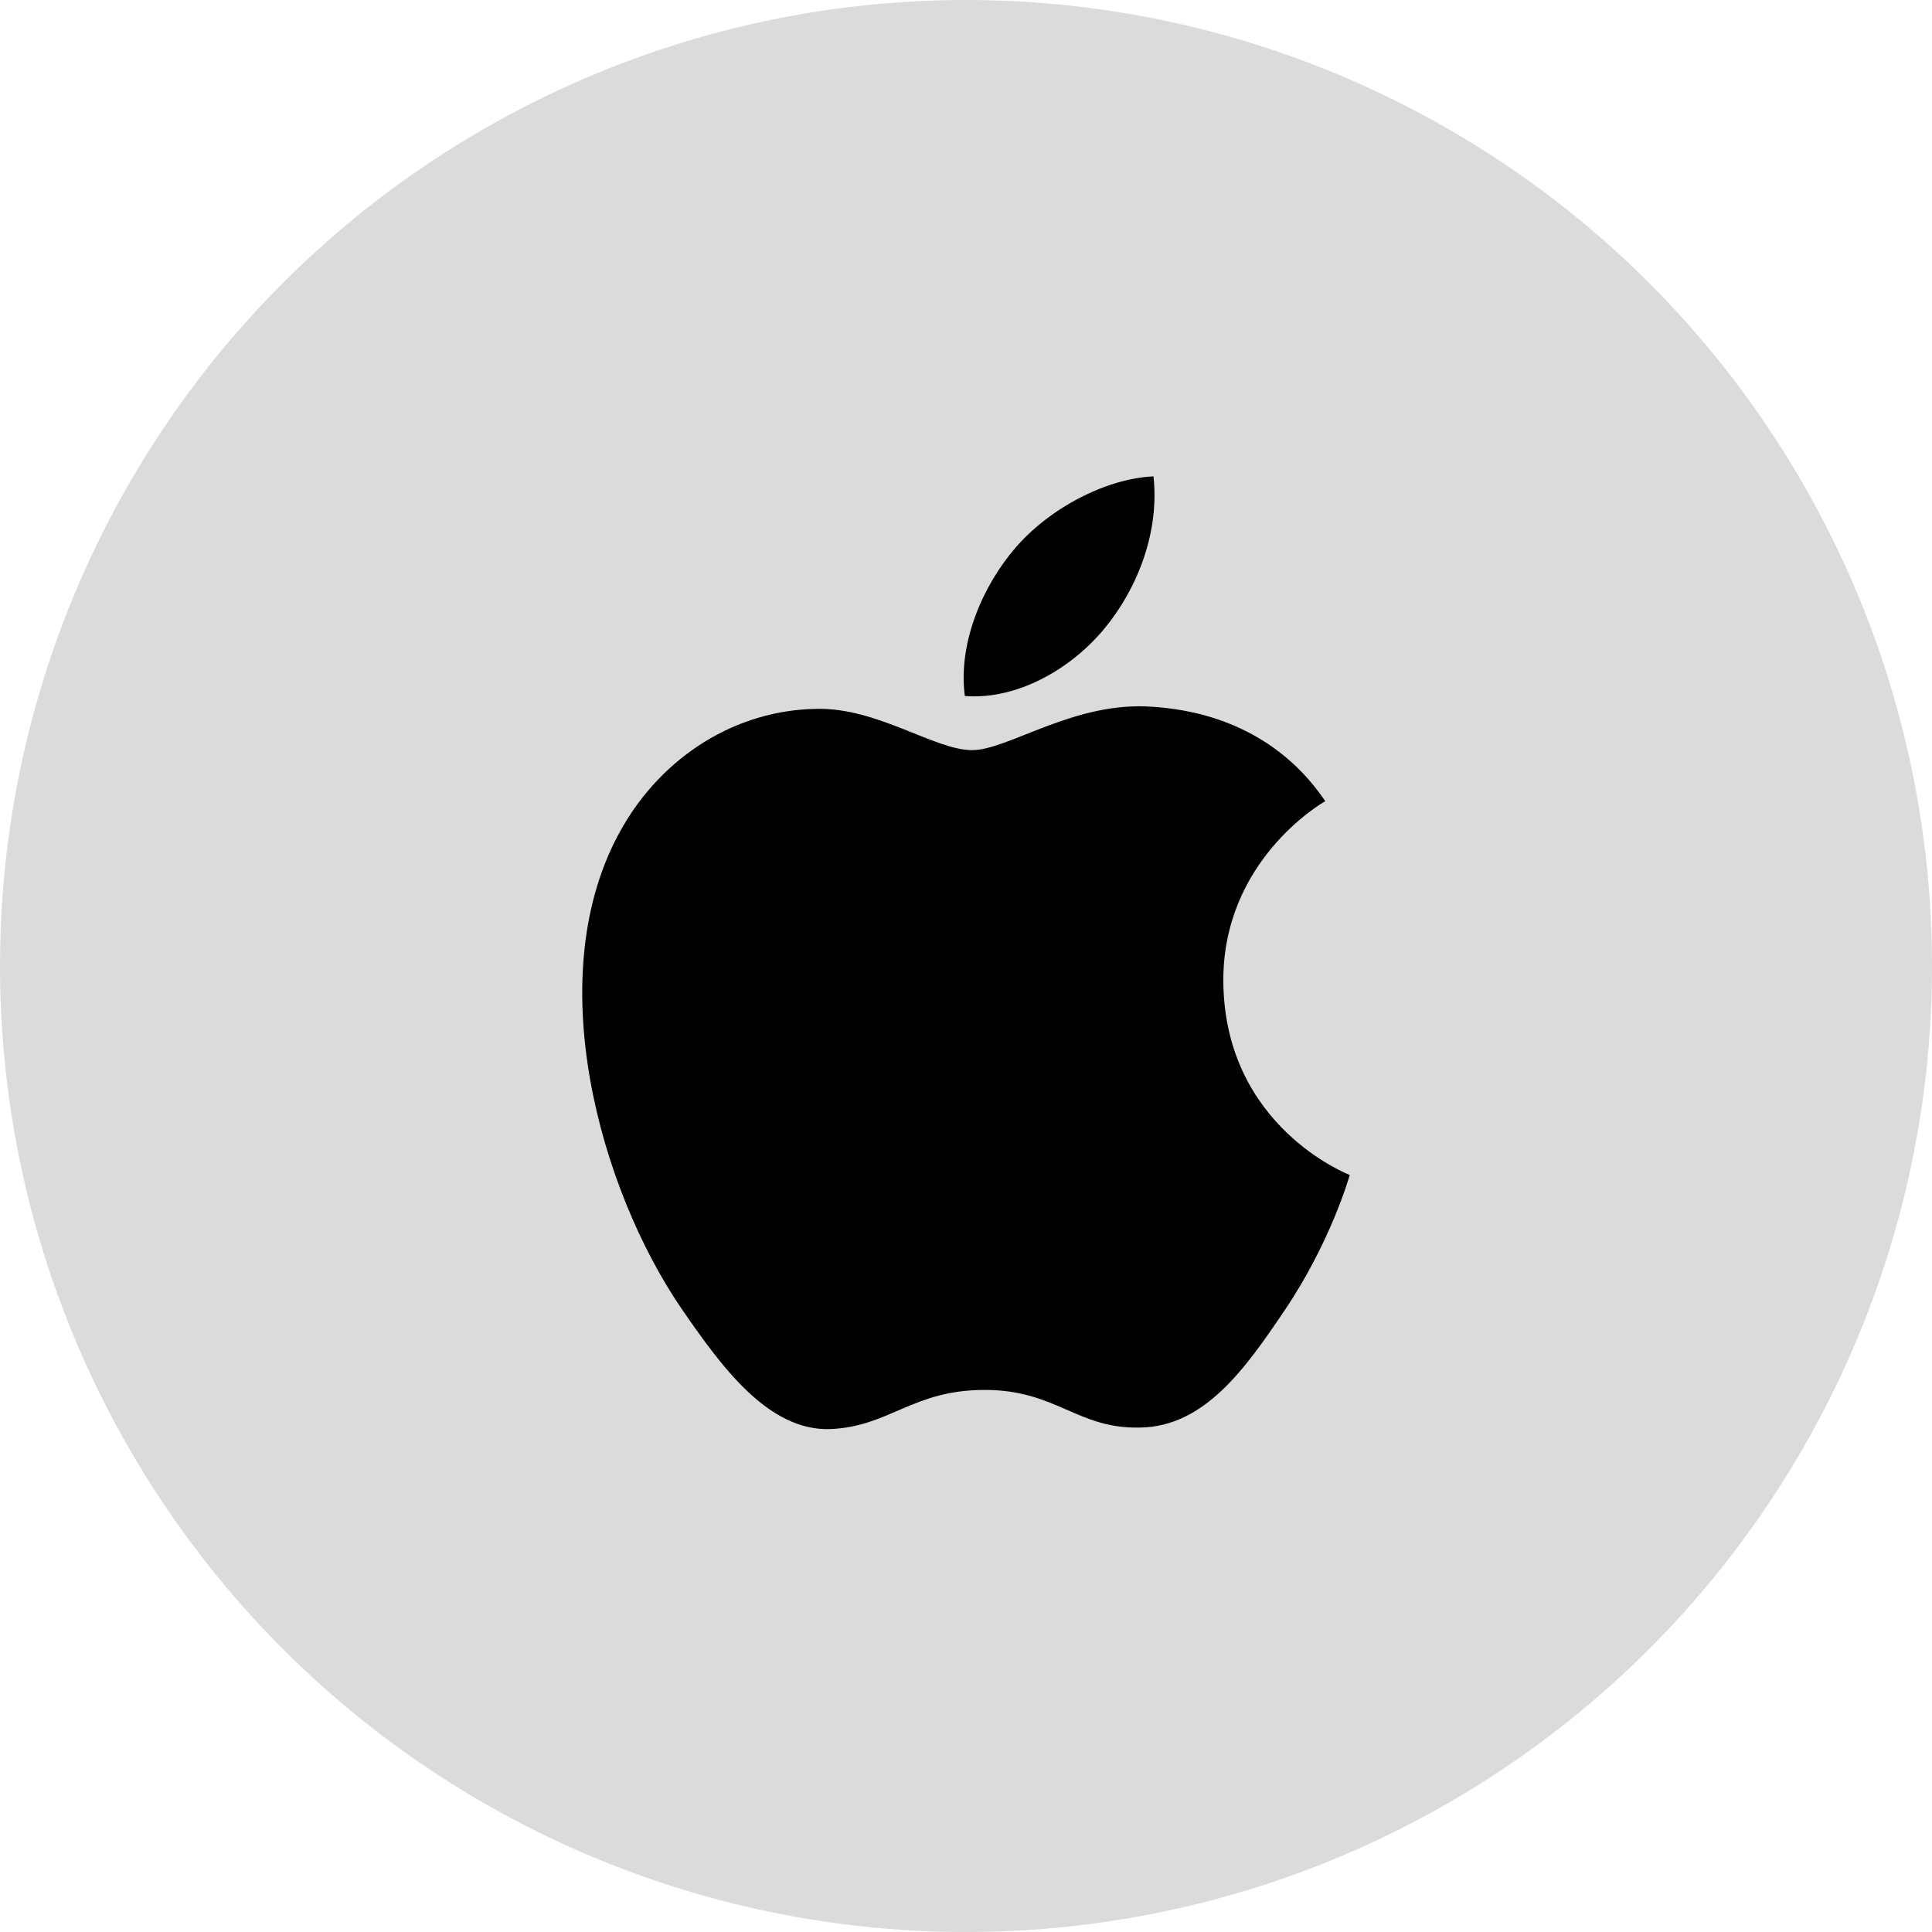 <svg width="73" height="73" xmlns="http://www.w3.org/2000/svg"><g fill="none" fill-rule="evenodd"><circle fill="#DBDBDB" cx="36.5" cy="36.5" r="36.5"/><path d="M36.726 28.344c-1.406 0-3.583-1.617-5.875-1.559-3.025.04-5.799 1.773-7.36 4.52-3.139 5.512-.808 13.655 2.255 18.135 1.502 2.182 3.274 4.636 5.625 4.558 2.253-.097 3.101-1.48 5.836-1.48 2.717 0 3.487 1.48 5.876 1.422 2.427-.04 3.968-2.22 5.451-4.422 1.715-2.532 2.427-4.987 2.466-5.123-.058-.02-4.72-1.831-4.777-7.286-.039-4.558 3.679-6.74 3.852-6.837-2.119-3.136-5.374-3.487-6.51-3.565-2.967-.233-5.452 1.637-6.84 1.637zm5.008-4.598c1.252-1.519 2.08-3.642 1.85-5.746-1.792.078-3.95 1.208-5.24 2.727-1.156 1.344-2.158 3.506-1.888 5.571 1.984.156 4.026-1.032 5.278-2.552z" fill="#000" fill-rule="nonzero"/></g></svg>